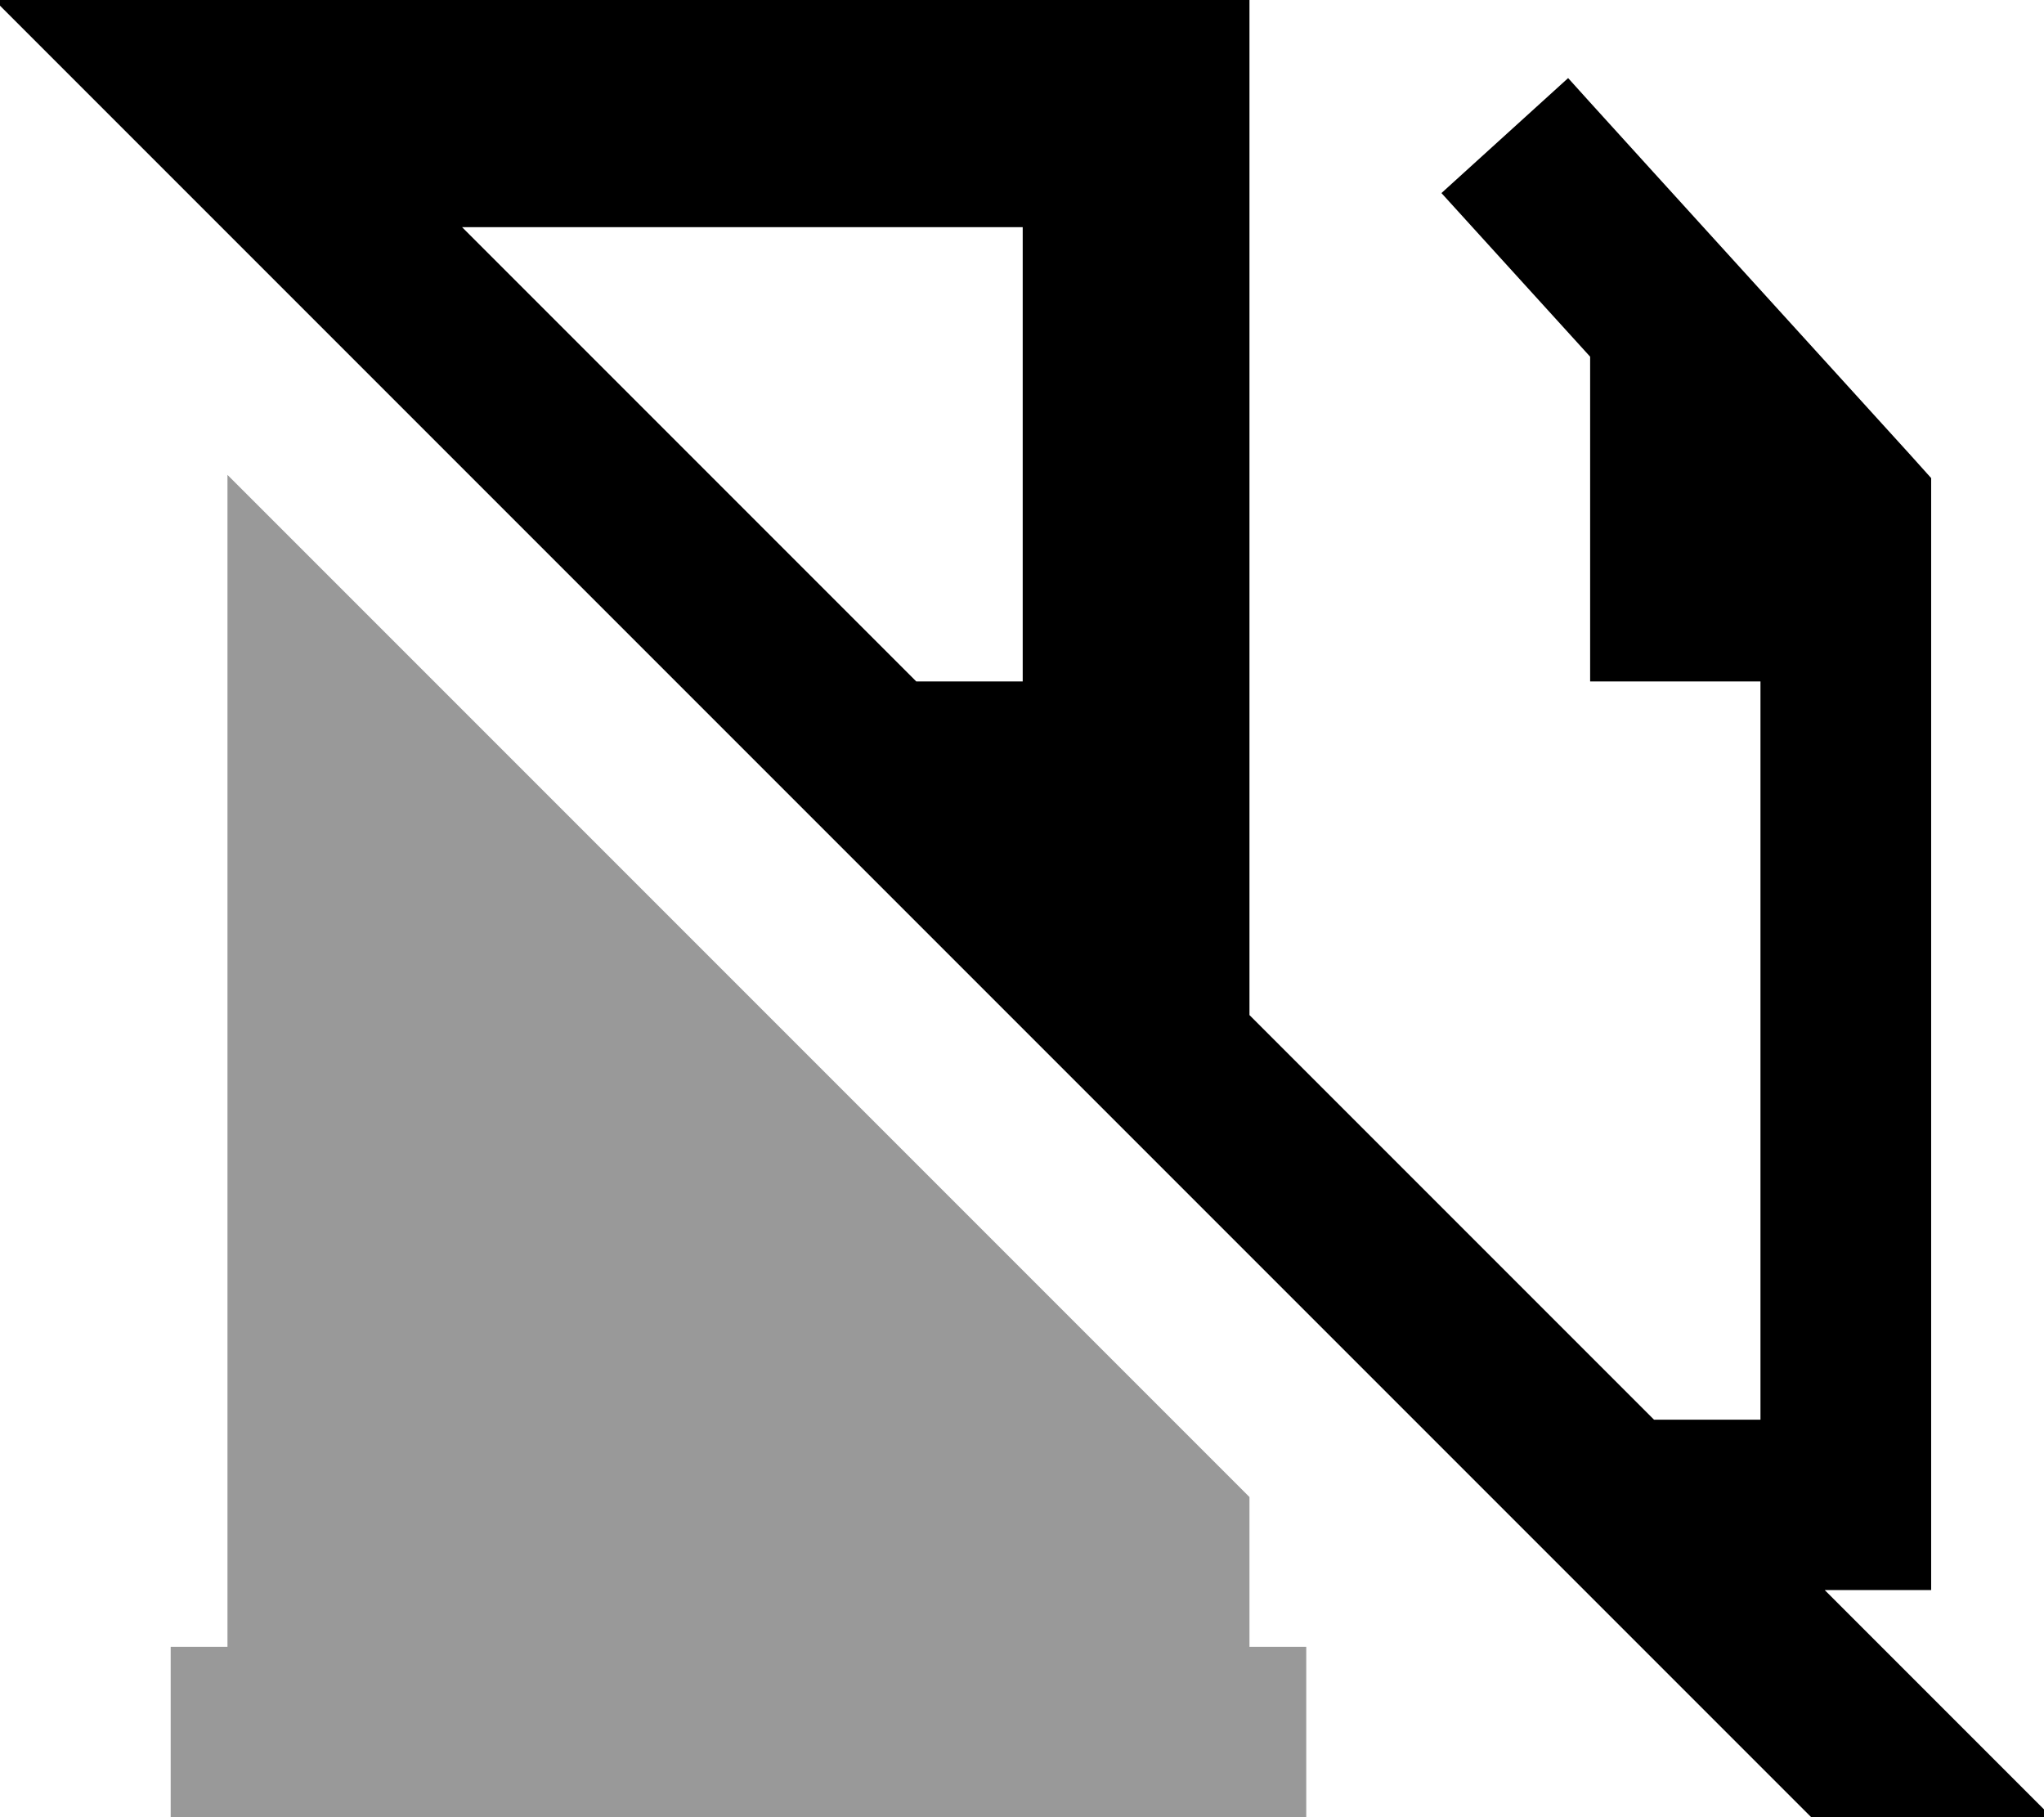 <svg xmlns="http://www.w3.org/2000/svg" viewBox="0 0 576 512"><!--! Font Awesome Pro 7.0.0 by @fontawesome - https://fontawesome.com License - https://fontawesome.com/license (Commercial License) Copyright 2025 Fonticons, Inc. --><path style="fill:currentColor;opacity:.4" d="M48.1 464l0 48 320 0 0-48-16 0 0-42.2-288-288 0 330.2-16 0z"/><path style="fill:currentColor;opacity:1" d="M49.3-16.9l-17-17-33.9 33.9 17 17 512 512 17 17 33.9-33.9c-6.3-6.3-27.7-27.7-64.1-64.1l30 0 0-313.3-6.2-6.9c-64-70.4-96-105.6-96.1-105.8L406.2 54.4c9.2 10.1 23.1 25.4 41.9 46.1l0 91.5 48 0 0 208-30 0-114-114 0-286-286 0-16.9-16.9zM130.2 64l158 0 0 128-30 0-128-128z"/></svg>